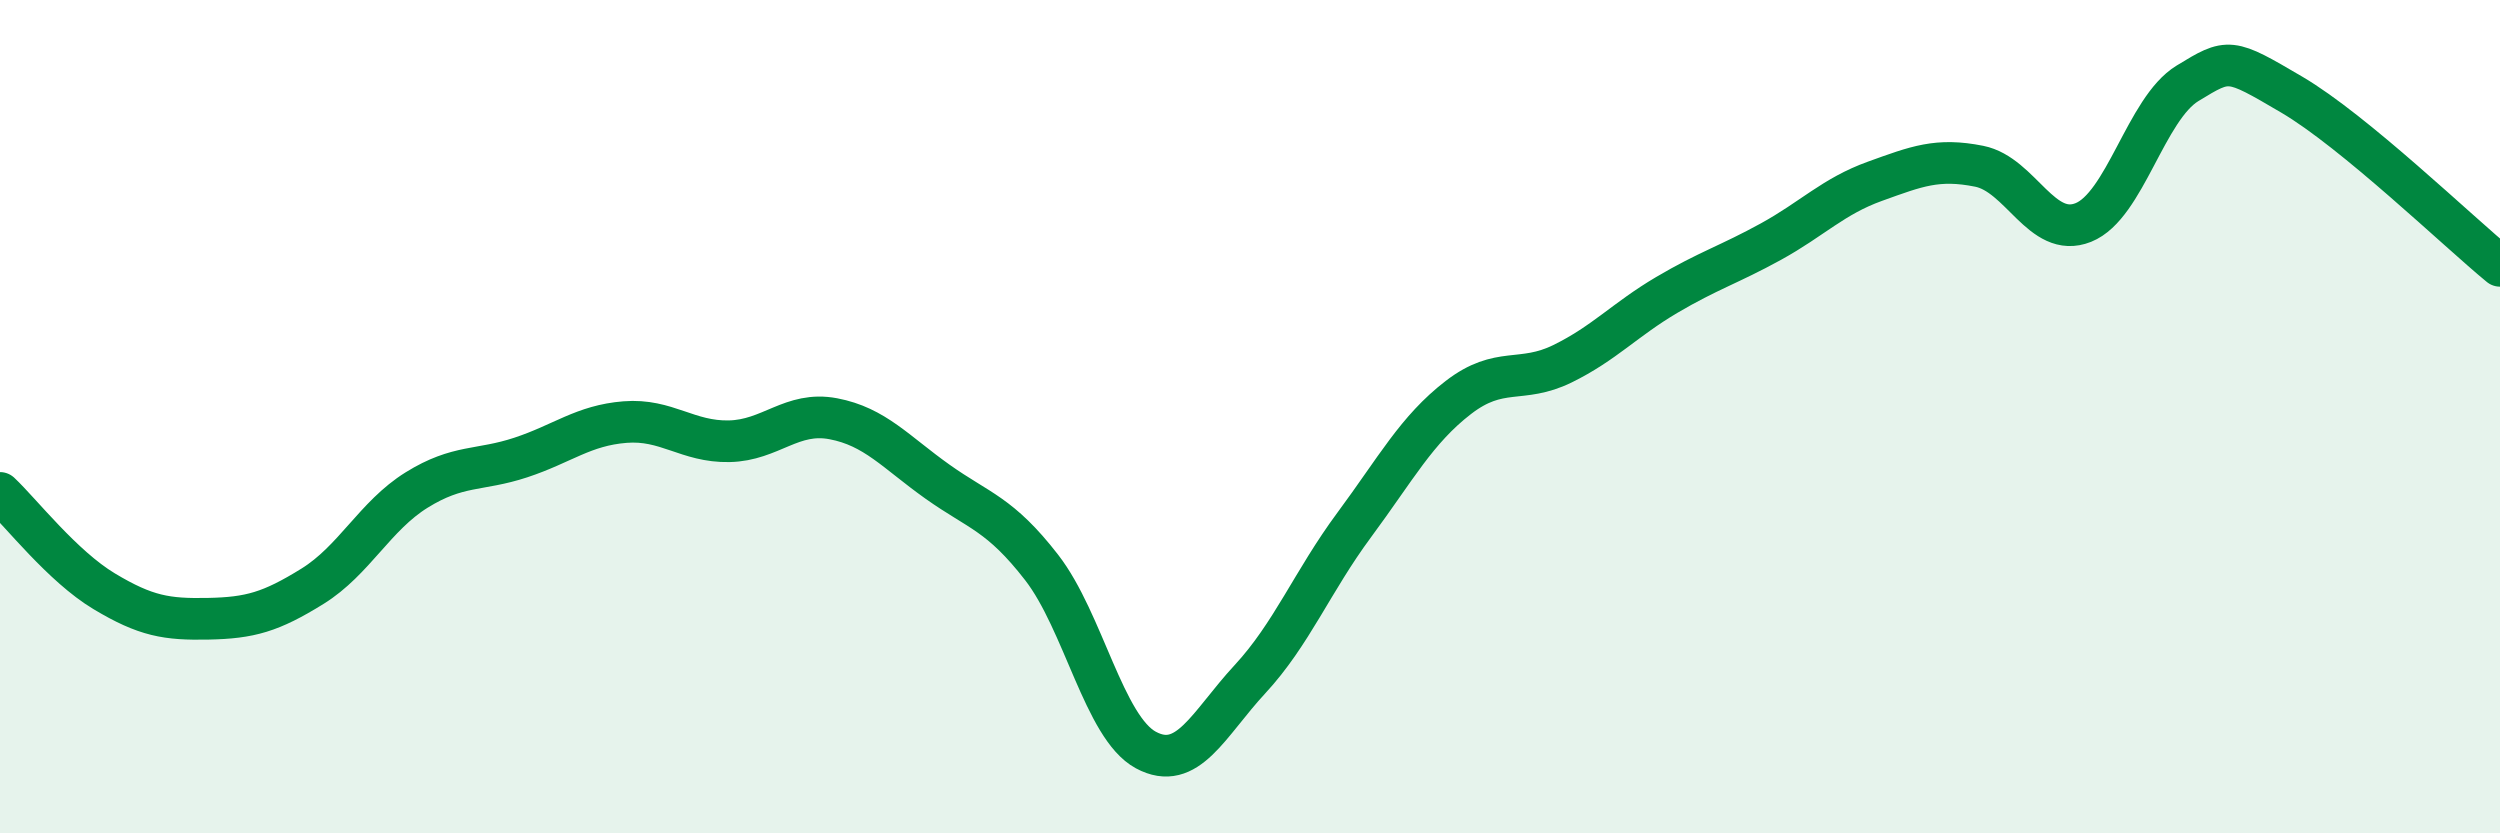 
    <svg width="60" height="20" viewBox="0 0 60 20" xmlns="http://www.w3.org/2000/svg">
      <path
        d="M 0,11.83 C 0.5,12.3 1.5,13.59 2.5,14.19 C 3.5,14.79 4,14.87 5,14.85 C 6,14.83 6.5,14.69 7.5,14.07 C 8.5,13.45 9,12.38 10,11.76 C 11,11.14 11.5,11.31 12.5,10.98 C 13.5,10.65 14,10.21 15,10.13 C 16,10.05 16.5,10.61 17.5,10.59 C 18.5,10.57 19,9.86 20,10.05 C 21,10.24 21.5,10.85 22.5,11.56 C 23.5,12.27 24,12.33 25,13.62 C 26,14.91 26.5,17.46 27.5,18 C 28.5,18.54 29,17.38 30,16.3 C 31,15.22 31.5,13.95 32.5,12.6 C 33.5,11.25 34,10.31 35,9.54 C 36,8.77 36.5,9.22 37.5,8.73 C 38.5,8.24 39,7.67 40,7.08 C 41,6.49 41.5,6.35 42.5,5.8 C 43.5,5.25 44,4.71 45,4.35 C 46,3.99 46.5,3.79 47.5,3.99 C 48.5,4.19 49,5.74 50,5.34 C 51,4.94 51.5,2.61 52.5,2 C 53.5,1.39 53.5,1.39 55,2.27 C 56.5,3.15 59,5.56 60,6.38L60 20L0 20Z"
        fill="#008740"
        opacity="0.1"
        stroke-linecap="round"
        stroke-linejoin="round"
      />
      <path
        d="M 0,11.83 C 0.5,12.3 1.5,13.59 2.5,14.19 C 3.5,14.79 4,14.87 5,14.85 C 6,14.83 6.5,14.69 7.5,14.07 C 8.5,13.45 9,12.38 10,11.76 C 11,11.14 11.5,11.31 12.5,10.98 C 13.5,10.65 14,10.21 15,10.13 C 16,10.05 16.5,10.61 17.5,10.59 C 18.5,10.57 19,9.86 20,10.05 C 21,10.24 21.5,10.85 22.5,11.56 C 23.5,12.27 24,12.33 25,13.62 C 26,14.91 26.5,17.46 27.5,18 C 28.5,18.54 29,17.38 30,16.3 C 31,15.22 31.5,13.95 32.5,12.6 C 33.5,11.25 34,10.31 35,9.54 C 36,8.77 36.5,9.22 37.5,8.73 C 38.5,8.24 39,7.67 40,7.08 C 41,6.49 41.5,6.35 42.5,5.8 C 43.5,5.25 44,4.71 45,4.35 C 46,3.99 46.5,3.79 47.5,3.99 C 48.5,4.19 49,5.74 50,5.34 C 51,4.94 51.5,2.61 52.5,2 C 53.5,1.39 53.5,1.39 55,2.27 C 56.5,3.15 59,5.56 60,6.38"
        stroke="#008740"
        stroke-width="1"
        fill="none"
        stroke-linecap="round"
        stroke-linejoin="round"
      />
    </svg>
  